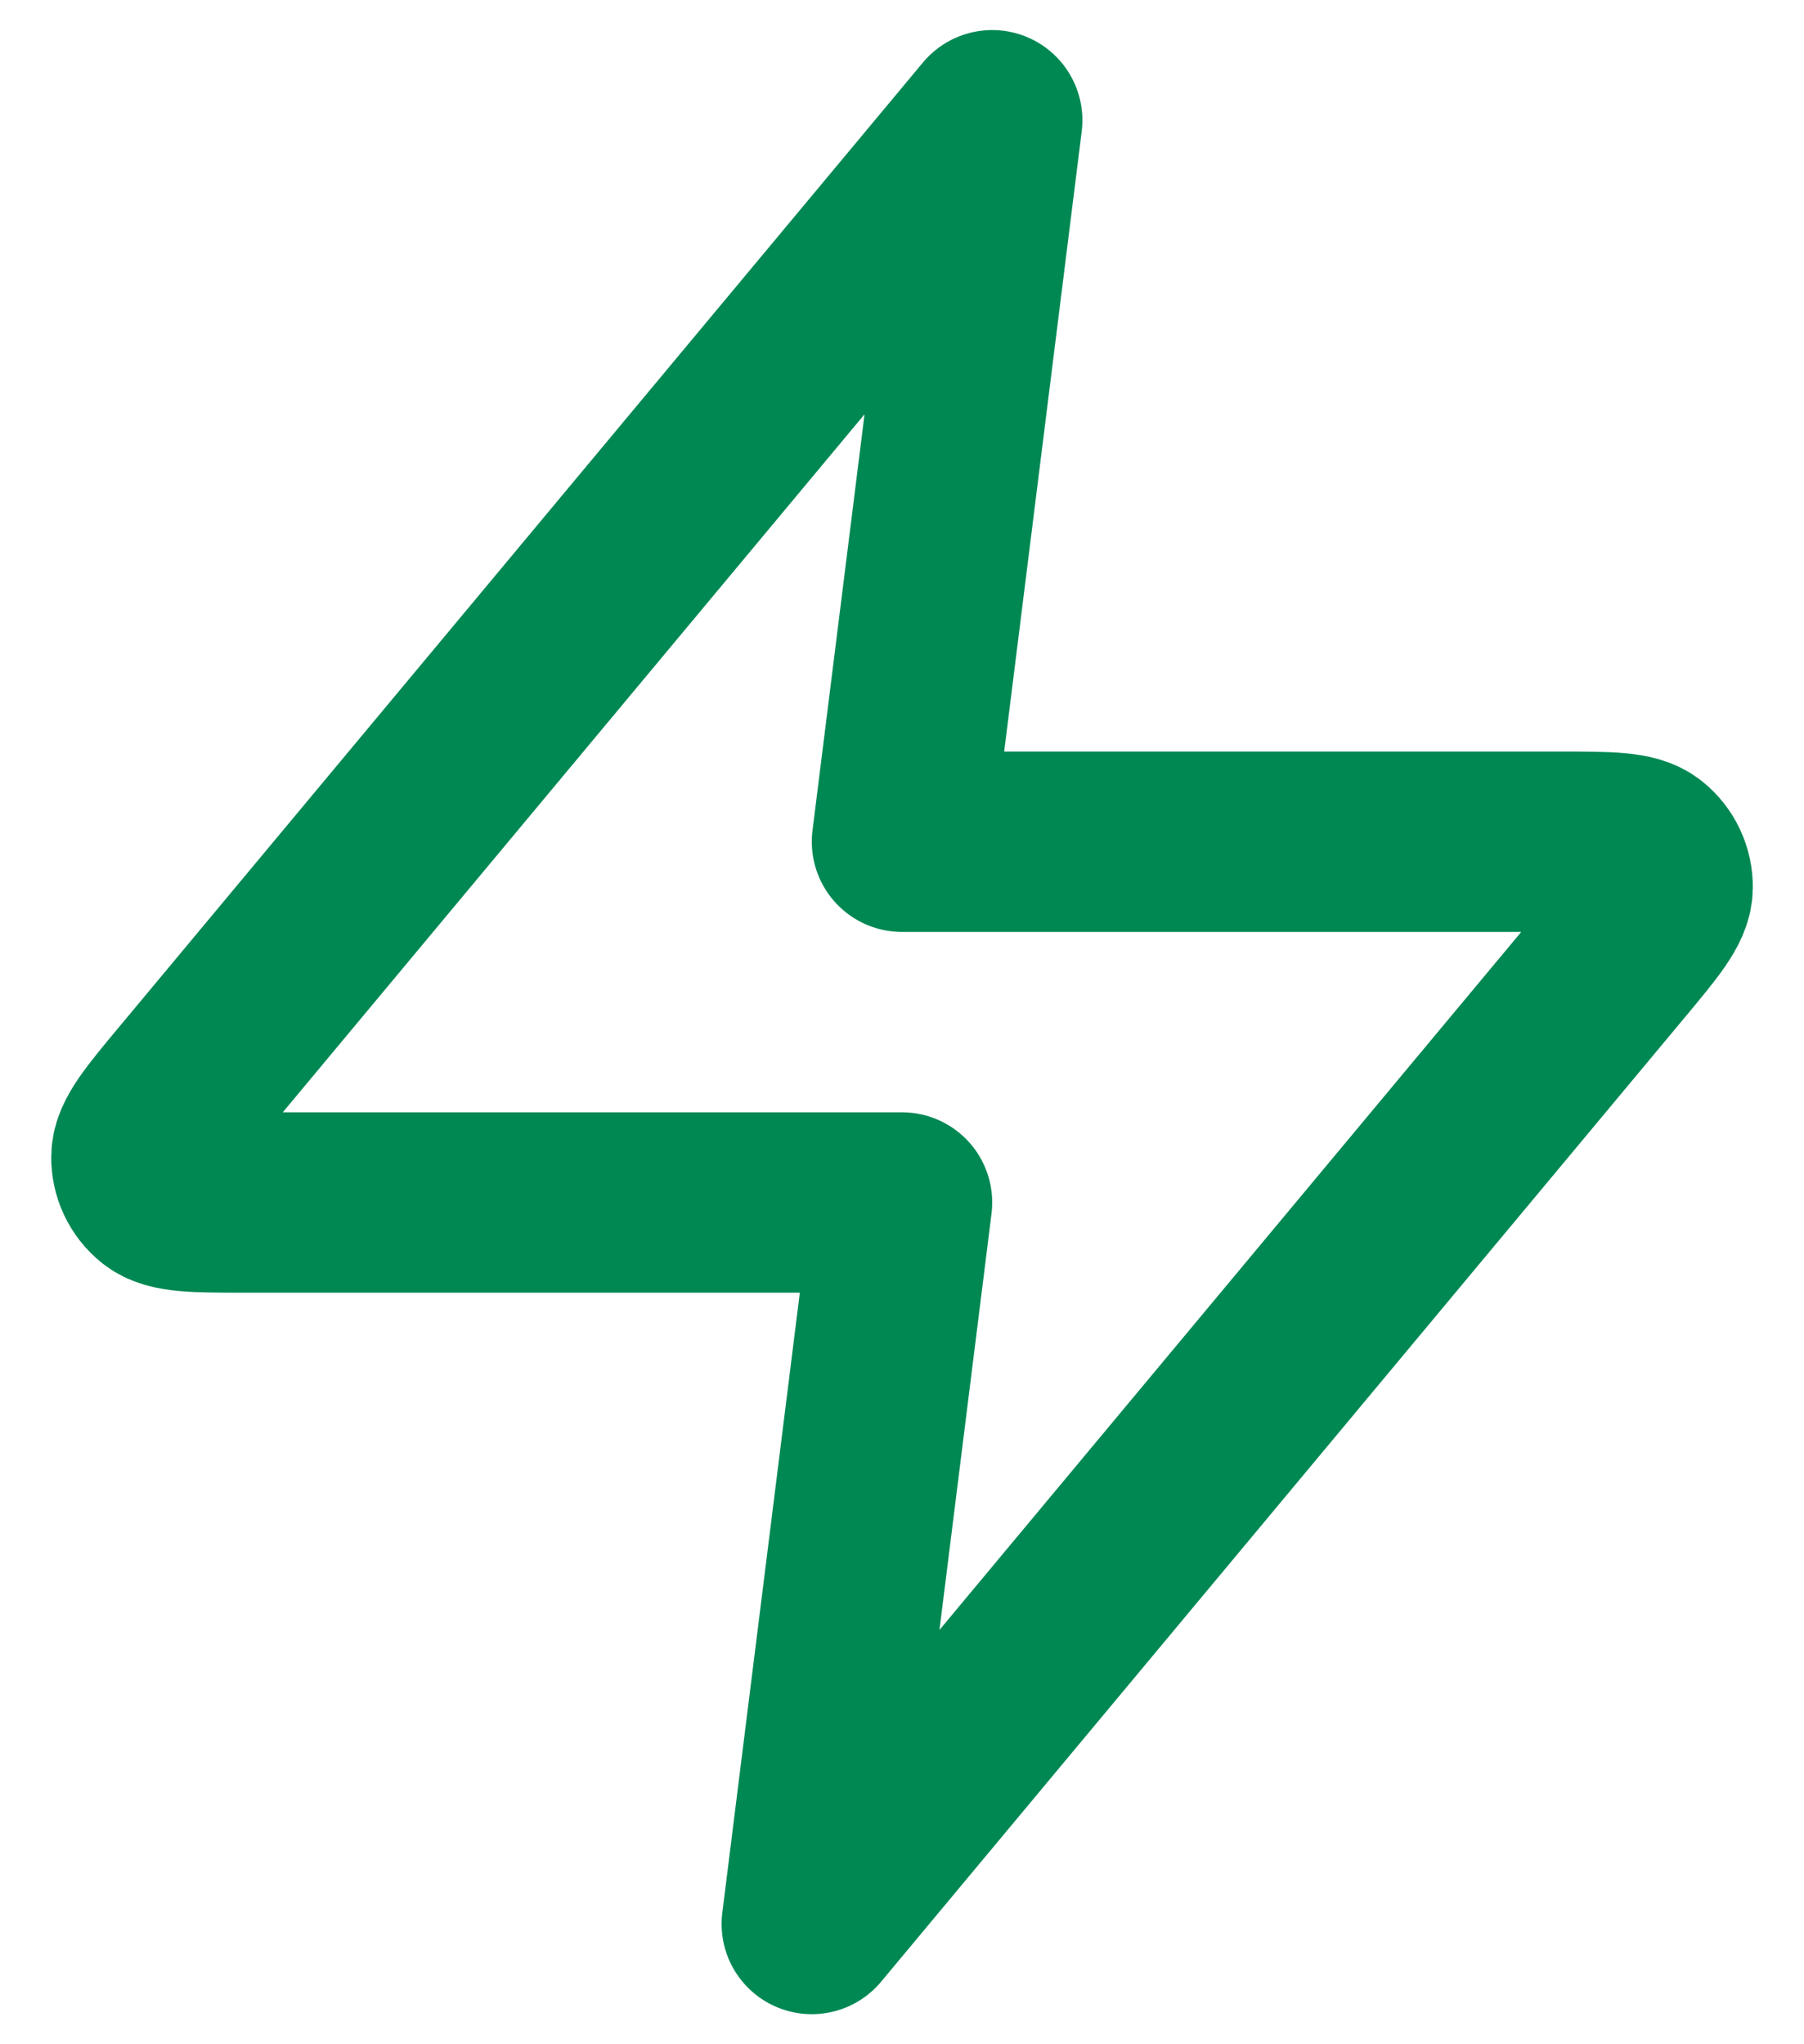<svg width="30" height="34" viewBox="0 0 30 34" fill="none" xmlns="http://www.w3.org/2000/svg">
<path d="M16.5 2L3.14 18.032C2.617 18.66 2.356 18.974 2.352 19.239C2.348 19.469 2.451 19.689 2.63 19.833C2.836 20 3.245 20 4.062 20H15L13.5 32L26.86 15.968C27.383 15.34 27.645 15.026 27.649 14.761C27.652 14.531 27.55 14.312 27.37 14.167C27.164 14 26.756 14 25.938 14H15L16.5 2Z" stroke="#008853" stroke-width="3" stroke-linecap="round" stroke-linejoin="round"/>
</svg>
